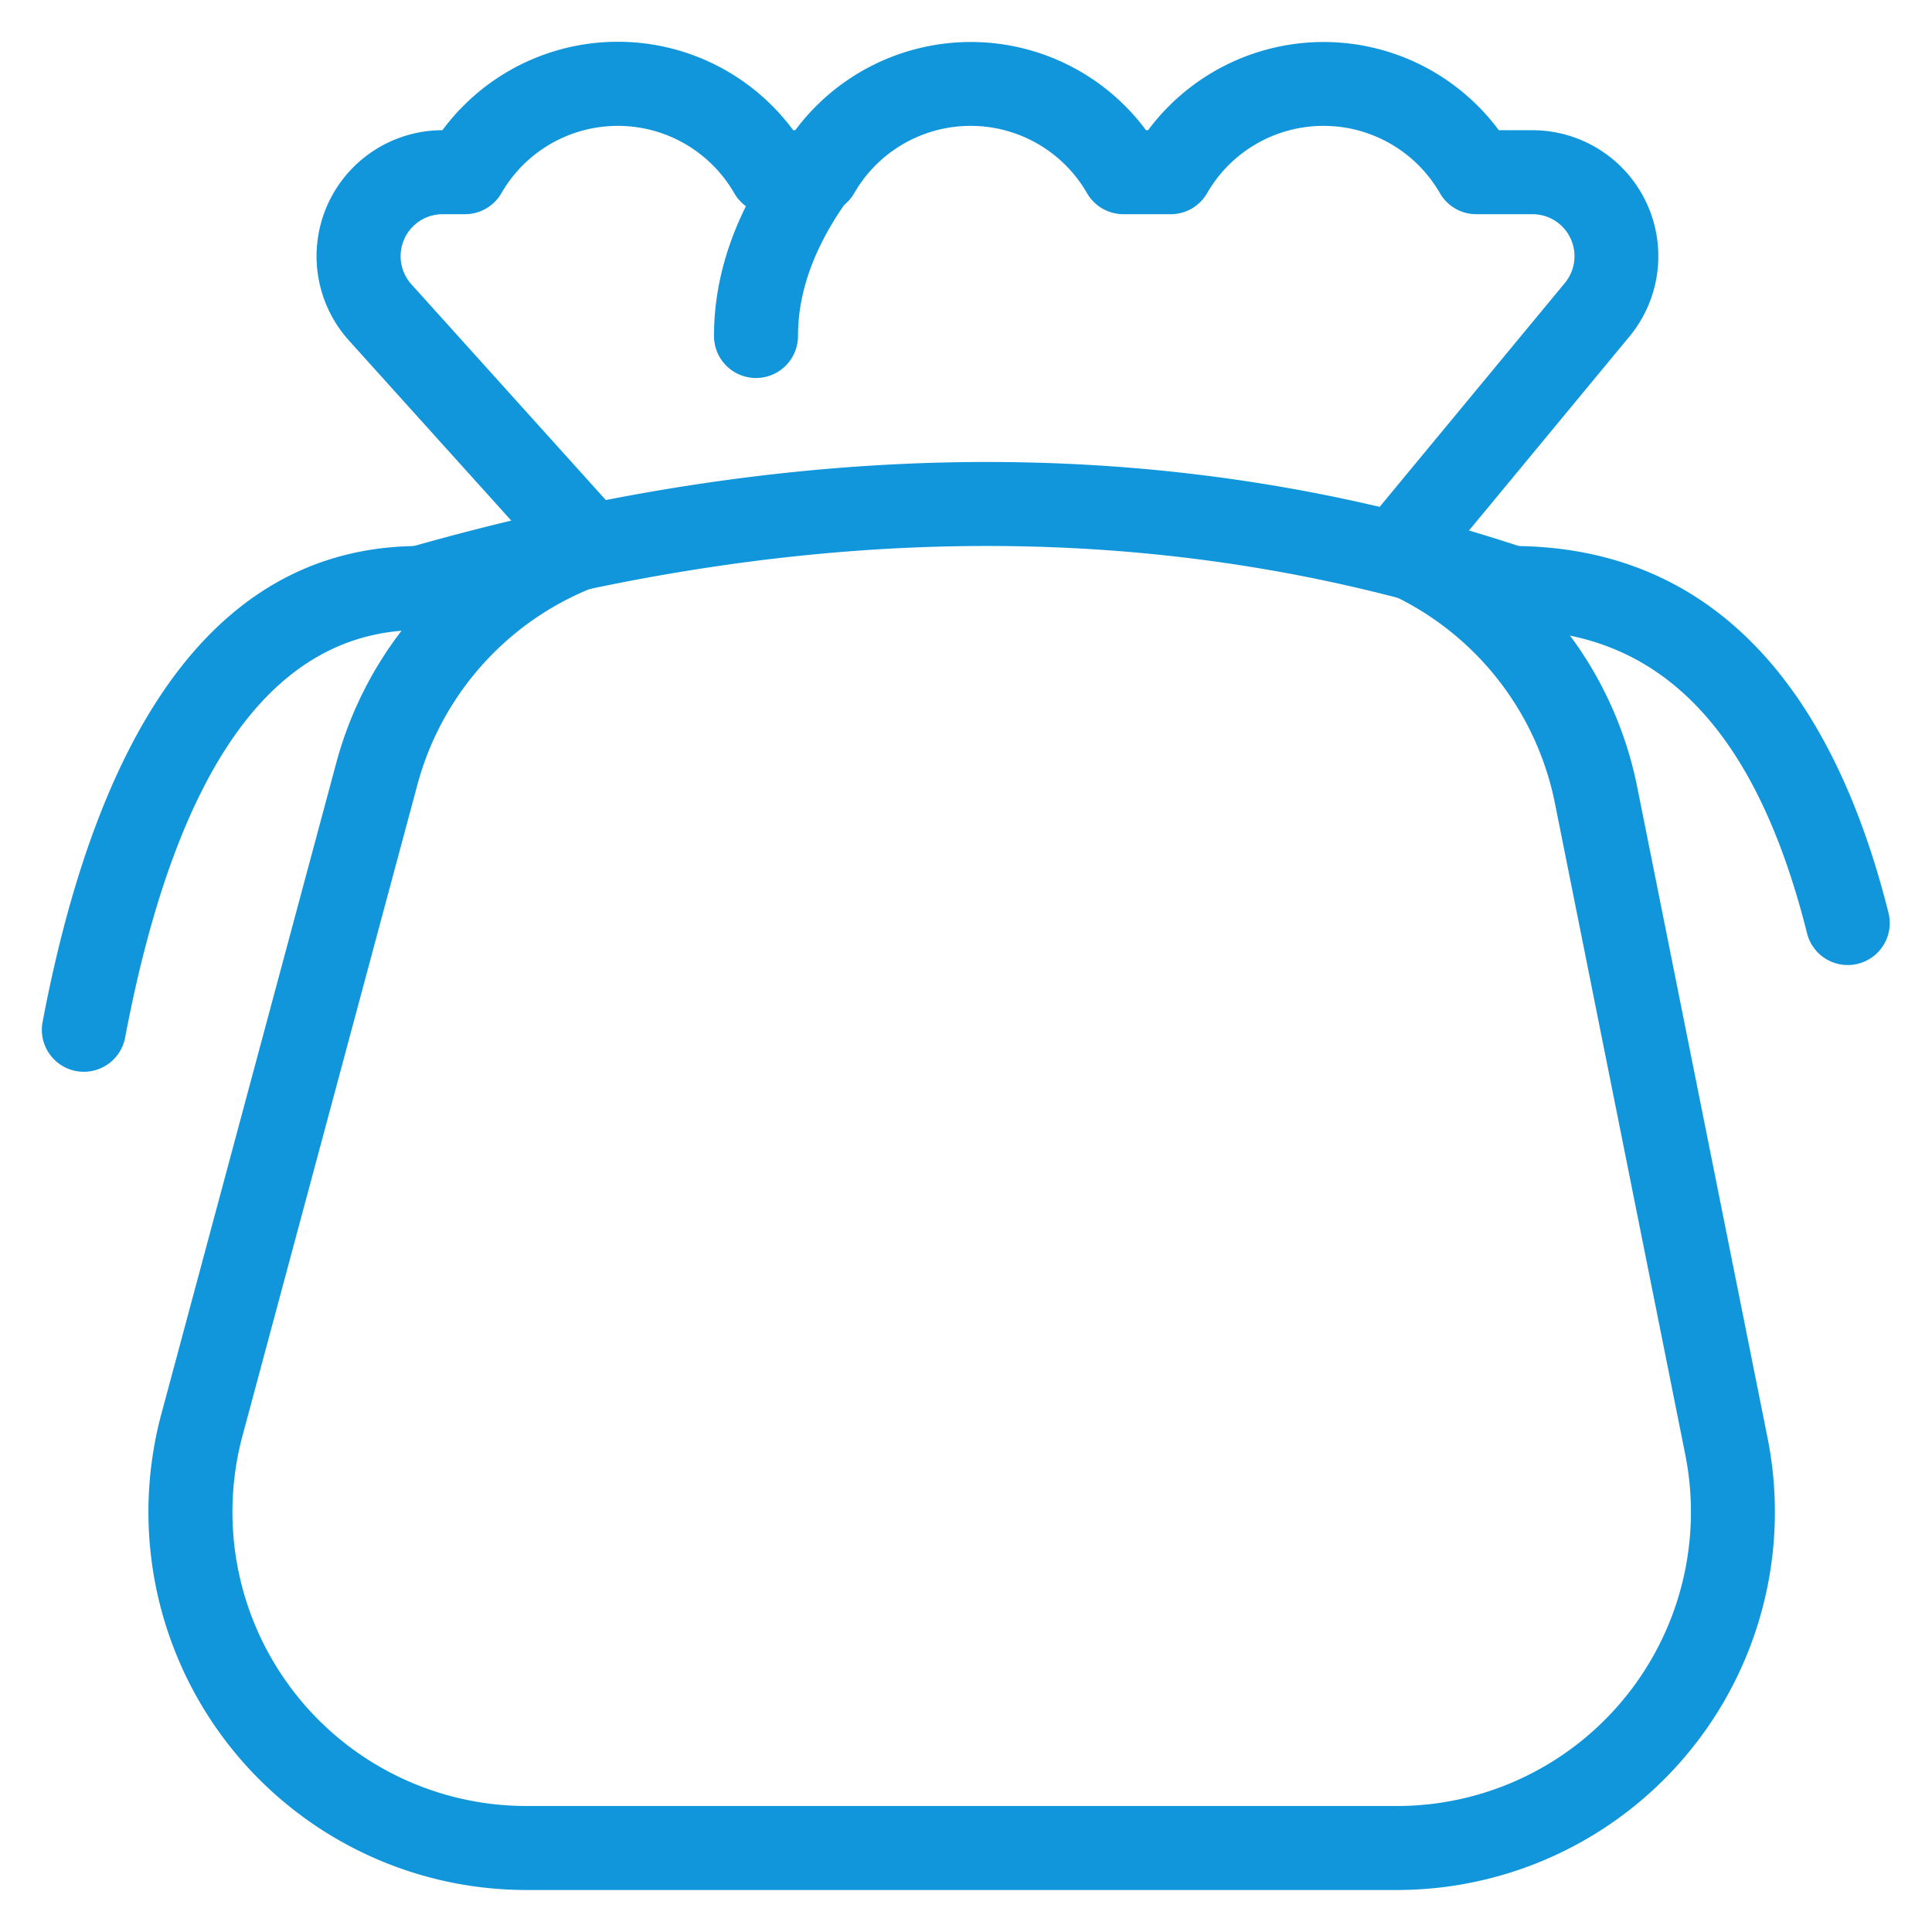 <?xml version="1.0" standalone="no"?><!DOCTYPE svg PUBLIC "-//W3C//DTD SVG 1.1//EN" "http://www.w3.org/Graphics/SVG/1.1/DTD/svg11.dtd"><svg t="1712039859976" class="icon" viewBox="0 0 1024 1024" version="1.1" xmlns="http://www.w3.org/2000/svg" p-id="10543" xmlns:xlink="http://www.w3.org/1999/xlink" width="32" height="32"><path d="M620.455 69.009l-19.278 11.13a116.513 116.513 0 0 1 6.767-10.374A116.068 116.068 0 0 1 701.44 22.261c37.265 0 71.413 17.764 92.961 46.748h17.764a66.783 66.783 0 0 1 51.467 109.345l-88.287 106.763a200.259 200.259 0 0 1 92.383 131.873l69.098 345.043a200.348 200.348 0 0 1-196.474 239.705H279.018a200.348 200.348 0 0 1-193.491-252.305l92.694-345.043a200.348 200.348 0 0 1 97.057-123.681l-90.29-100.174A66.783 66.783 0 0 1 234.496 69.009a115.623 115.623 0 0 1 185.923 0 124.928 124.928 0 0 1 7.302 11.13l-19.278-11.13h25.021l-19.278 11.13a116.513 116.513 0 0 1 6.767-10.374A116.068 116.068 0 0 1 514.449 22.261a115.623 115.623 0 0 1 100.263 57.878l-19.278-11.13h25.021z m0 44.522h-25.021a22.261 22.261 0 0 1-19.278-11.13 71.19 71.19 0 0 0-123.414 0 22.261 22.261 0 0 1-19.278 11.13h-25.021a22.261 22.261 0 0 1-19.278-11.13 71.19 71.19 0 0 0-123.414 0 22.261 22.261 0 0 1-19.278 11.13h-11.887a22.261 22.261 0 0 0-16.518 37.176l110.726 122.88a22.261 22.261 0 0 1-9.082 35.84 155.826 155.826 0 0 0-98.482 106.496l-92.694 345.043a155.826 155.826 0 0 0 150.483 196.252H740.397a155.826 155.826 0 0 0 152.799-186.413l-69.053-345.043a155.826 155.826 0 0 0-92.16-112.996 22.261 22.261 0 0 1-8.548-34.682l105.962-128.089a22.261 22.261 0 0 0-17.185-36.463h-29.741a22.261 22.261 0 0 1-19.278-11.13 71.19 71.19 0 0 0-123.414 0 22.261 22.261 0 0 1-19.278 11.13z" fill="#1296db" p-id="10544"></path><path d="M801.391 333.913c77.557 0 129.069 51.512 156.494 161.213a22.261 22.261 0 0 0 43.186-10.774C969.149 356.575 901.921 289.391 801.391 289.391a22.261 22.261 0 1 0 0 44.522zM66.382 549.576C94.297 402.922 146.922 333.913 222.609 333.913a22.261 22.261 0 0 0 0-44.522c-102.4 0-168.515 86.817-199.947 251.815a22.261 22.261 0 1 0 43.72 8.37z" fill="#1296db" p-id="10545"></path><path d="M228.708 333.023c203.642-58.145 391.969-58.145 565.649-0.267l14.069-42.207c-182.539-60.861-379.993-60.861-591.917-0.312l12.199 42.83zM416.278 75.687c-25.021 33.347-37.843 67.584-37.843 102.4a22.261 22.261 0 0 0 44.522 0c0-24.531 9.439-49.642 28.939-75.687a22.261 22.261 0 0 0-35.617-26.713z" fill="#1296db" p-id="10546"></path></svg>